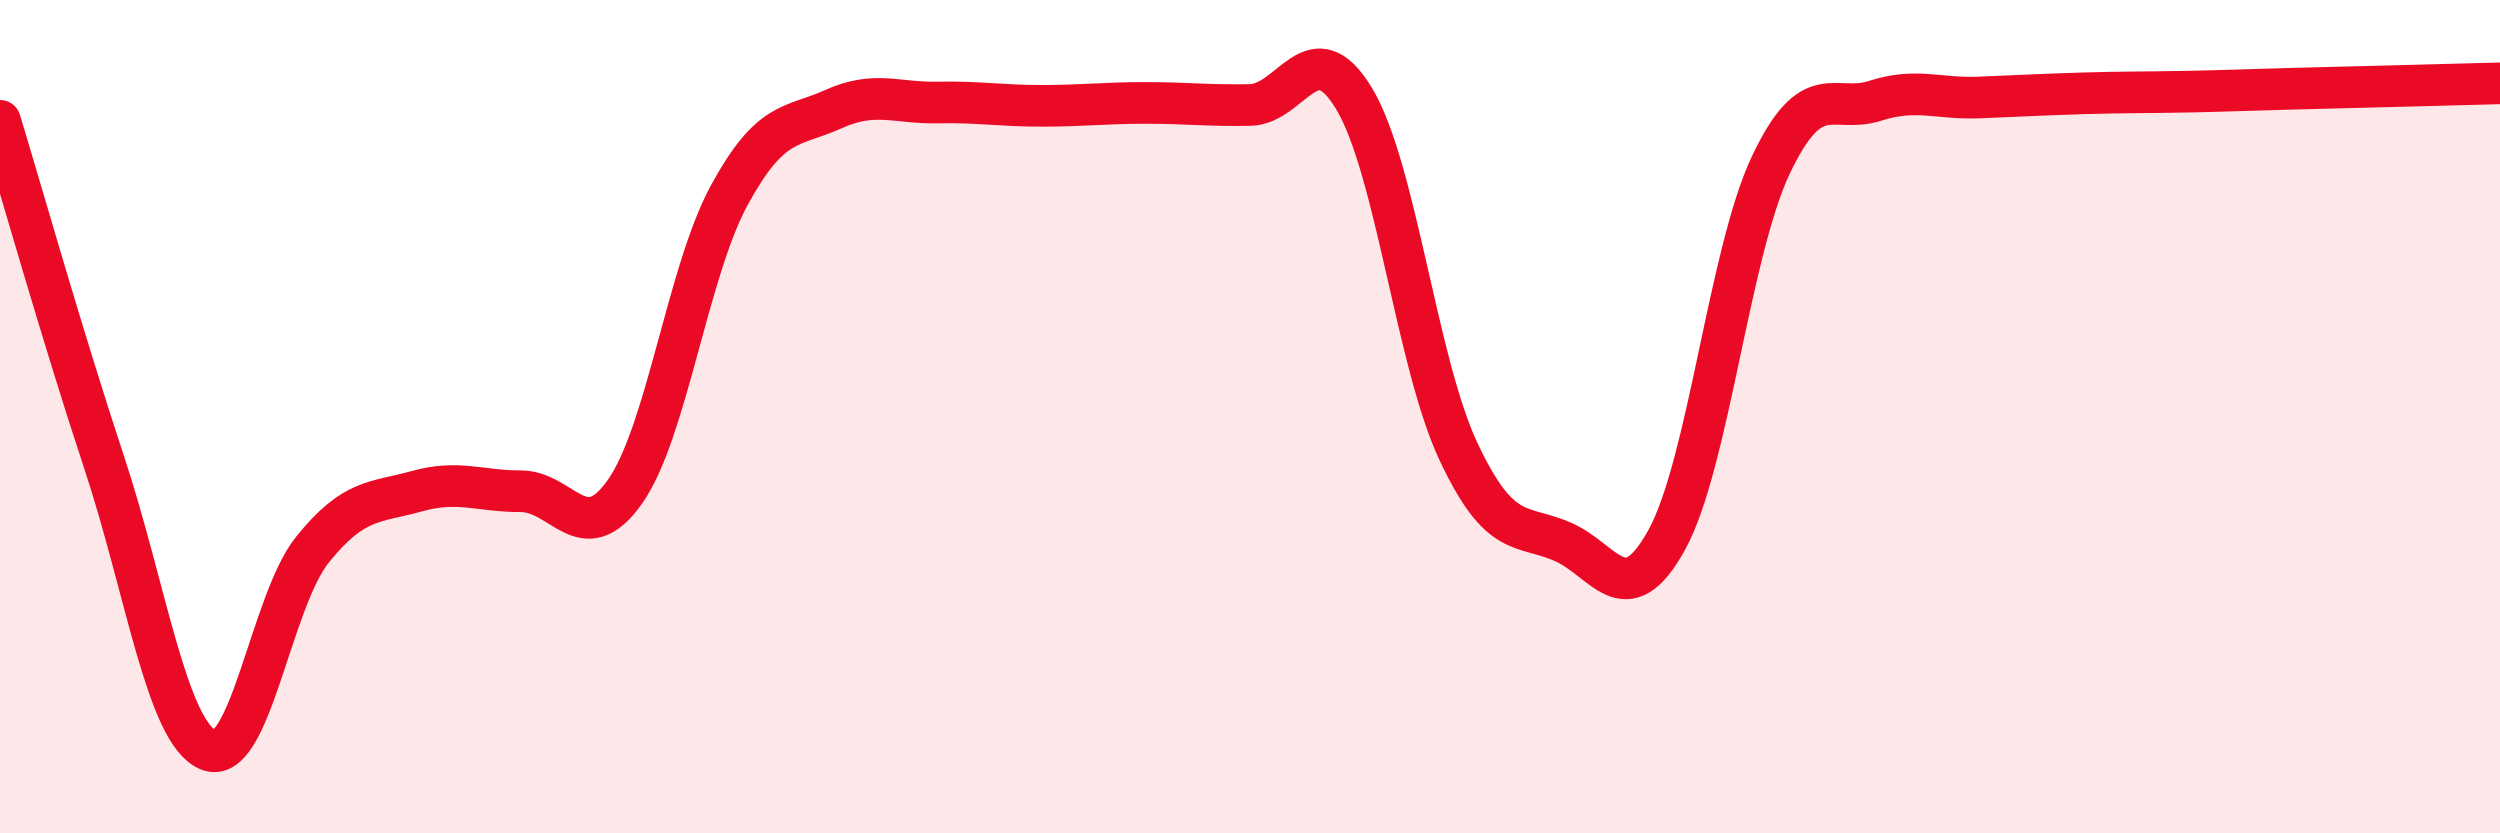 
    <svg width="60" height="20" viewBox="0 0 60 20" xmlns="http://www.w3.org/2000/svg">
      <path
        d="M 0,2.9 C 0.5,4.54 1.5,8.08 2.5,11.1 C 3.5,14.12 4,17.58 5,18 C 6,18.42 6.5,14.43 7.5,13.19 C 8.5,11.95 9,12.07 10,11.79 C 11,11.51 11.5,11.79 12.5,11.79 C 13.5,11.79 14,13.22 15,11.8 C 16,10.38 16.5,6.53 17.5,4.69 C 18.5,2.85 19,3.07 20,2.62 C 21,2.17 21.5,2.48 22.5,2.46 C 23.5,2.44 24,2.54 25,2.54 C 26,2.54 26.5,2.47 27.5,2.47 C 28.5,2.47 29,2.54 30,2.52 C 31,2.5 31.5,0.71 32.5,2.37 C 33.5,4.03 34,8.7 35,10.83 C 36,12.96 36.5,12.57 37.5,13 C 38.5,13.43 39,14.77 40,12.96 C 41,11.15 41.5,6.07 42.5,3.96 C 43.5,1.85 44,2.74 45,2.42 C 46,2.1 46.5,2.38 47.5,2.34 C 48.5,2.3 49,2.27 50,2.24 C 51,2.21 51.5,2.22 52.5,2.2 C 53.5,2.18 53.5,2.17 55,2.13 C 56.5,2.09 59,2.03 60,2L60 20L0 20Z"
        fill="#EB0A25"
        opacity="0.1"
        stroke-linecap="round"
        stroke-linejoin="round"
      />
      <path
        d="M 0,2.9 C 0.5,4.54 1.5,8.08 2.5,11.1 C 3.5,14.12 4,17.58 5,18 C 6,18.42 6.5,14.43 7.5,13.19 C 8.5,11.95 9,12.07 10,11.79 C 11,11.51 11.5,11.79 12.5,11.79 C 13.5,11.79 14,13.22 15,11.8 C 16,10.38 16.5,6.53 17.5,4.69 C 18.5,2.85 19,3.07 20,2.62 C 21,2.17 21.5,2.48 22.5,2.46 C 23.5,2.44 24,2.54 25,2.54 C 26,2.54 26.5,2.47 27.5,2.47 C 28.5,2.47 29,2.54 30,2.52 C 31,2.5 31.5,0.71 32.5,2.37 C 33.5,4.03 34,8.7 35,10.83 C 36,12.96 36.5,12.57 37.5,13 C 38.5,13.43 39,14.77 40,12.96 C 41,11.15 41.5,6.07 42.5,3.96 C 43.5,1.85 44,2.74 45,2.42 C 46,2.1 46.5,2.38 47.5,2.34 C 48.5,2.3 49,2.27 50,2.24 C 51,2.21 51.5,2.22 52.5,2.2 C 53.5,2.18 53.5,2.17 55,2.13 C 56.5,2.09 59,2.03 60,2"
        stroke="#EB0A25"
        stroke-width="1"
        fill="none"
        stroke-linecap="round"
        stroke-linejoin="round"
      />
    </svg>
  